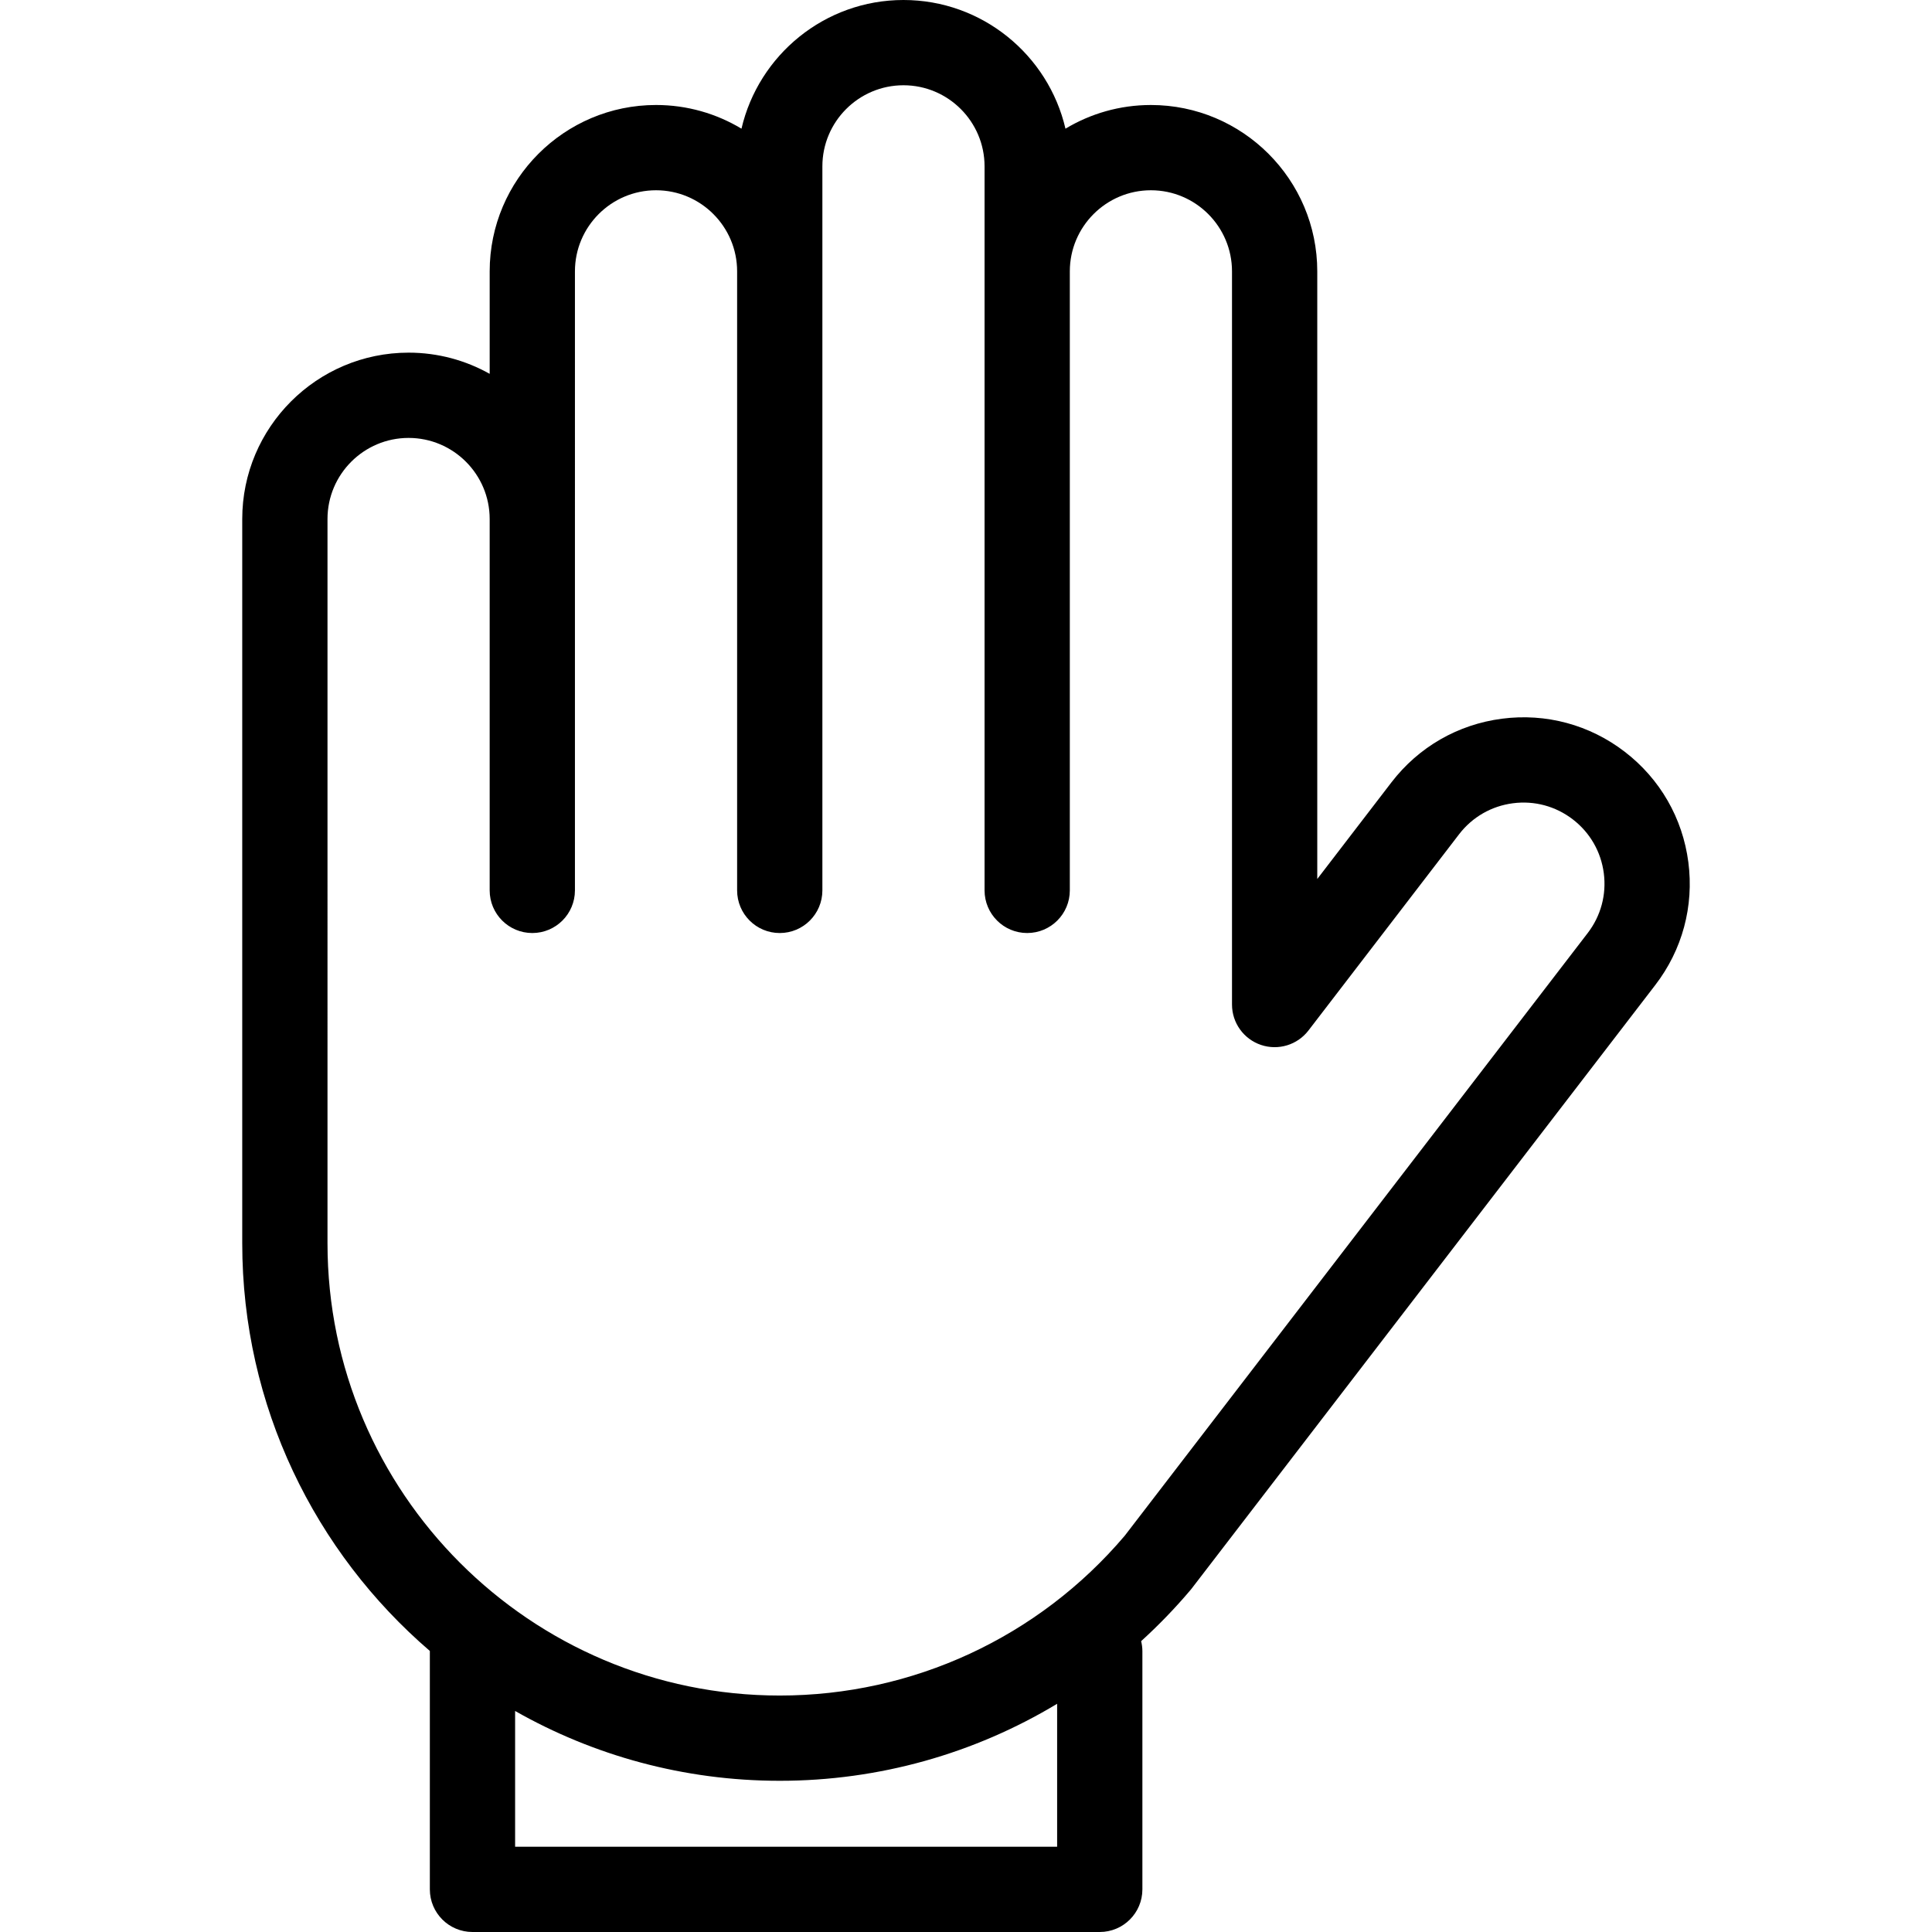 <?xml version="1.0" encoding="iso-8859-1"?>
<!-- Uploaded to: SVG Repo, www.svgrepo.com, Generator: SVG Repo Mixer Tools -->
<!DOCTYPE svg PUBLIC "-//W3C//DTD SVG 1.1//EN" "http://www.w3.org/Graphics/SVG/1.1/DTD/svg11.dtd">
<svg fill="#000000" height="800px" width="800px" version="1.1" id="Capa_1" xmlns="http://www.w3.org/2000/svg" xmlns:xlink="http://www.w3.org/1999/xlink" 
	 viewBox="0 0 317.235 317.235" xml:space="preserve">
<g>
	<path d="M277.227,141.571c-0.942-7.235-4.646-13.67-10.428-18.12s-12.952-6.38-20.186-5.439
		c-7.235,0.942-13.67,4.646-18.125,10.435l-12.192,15.884V44.556c0-15.062-12.253-27.315-27.315-27.315
		c-5.127,0-9.927,1.422-14.03,3.889C172.139,9.039,161.284,0,148.351,0c-12.934,0-23.789,9.039-26.6,21.129
		c-4.104-2.467-8.903-3.889-14.03-3.889c-15.062,0-27.315,12.253-27.315,27.315v16.829c-3.943-2.211-8.483-3.478-13.315-3.478
		c-15.062,0-27.315,12.253-27.315,27.315v118.925c0,26.744,11.959,50.745,30.807,66.944c0,0.014-0.002,0.028-0.002,0.042v39.103
		c0,3.866,3.134,7,7,7h103c3.866,0,7-3.134,7-7v-39.103c0-0.571-0.076-1.123-0.205-1.654c2.86-2.6,5.569-5.398,8.099-8.392
		c0.07-0.083,0.138-0.168,0.205-0.254l76.108-99.076C276.237,155.975,278.169,148.806,277.227,141.571z M173.581,303.235h-89
		v-22.291c12.836,7.292,27.667,11.463,43.455,11.463c16.262,0,31.955-4.453,45.545-12.646V303.235z M260.689,153.224l-76.011,98.949
		c-14.153,16.675-34.789,26.235-56.643,26.235c-40.947,0-74.26-33.313-74.26-74.26V85.222c0-7.342,5.973-13.315,13.315-13.315
		c7.342,0,13.315,5.973,13.315,13.315v60.981c0,3.866,3.134,7,7,7s7-3.134,7-7V44.556c0-7.342,5.973-13.315,13.315-13.315
		s13.315,5.973,13.315,13.315v101.648c0,3.866,3.134,7,7,7s7-3.134,7-7V27.315c0-7.342,5.973-13.315,13.315-13.315
		c7.342,0,13.315,5.973,13.315,13.315v118.888c0,3.866,3.134,7,7,7s7-3.134,7-7V44.556c0-7.342,5.973-13.315,13.315-13.315
		c7.342,0,13.315,5.973,13.315,13.315v120.39c0,2.999,1.91,5.664,4.75,6.628c2.837,0.963,5.977,0.013,7.803-2.366l24.74-32.23
		c2.169-2.818,5.306-4.624,8.833-5.083c3.526-0.462,7.021,0.482,9.84,2.651c2.818,2.169,4.624,5.306,5.083,8.833
		S262.862,150.4,260.689,153.224z"/>
</g>
</svg>